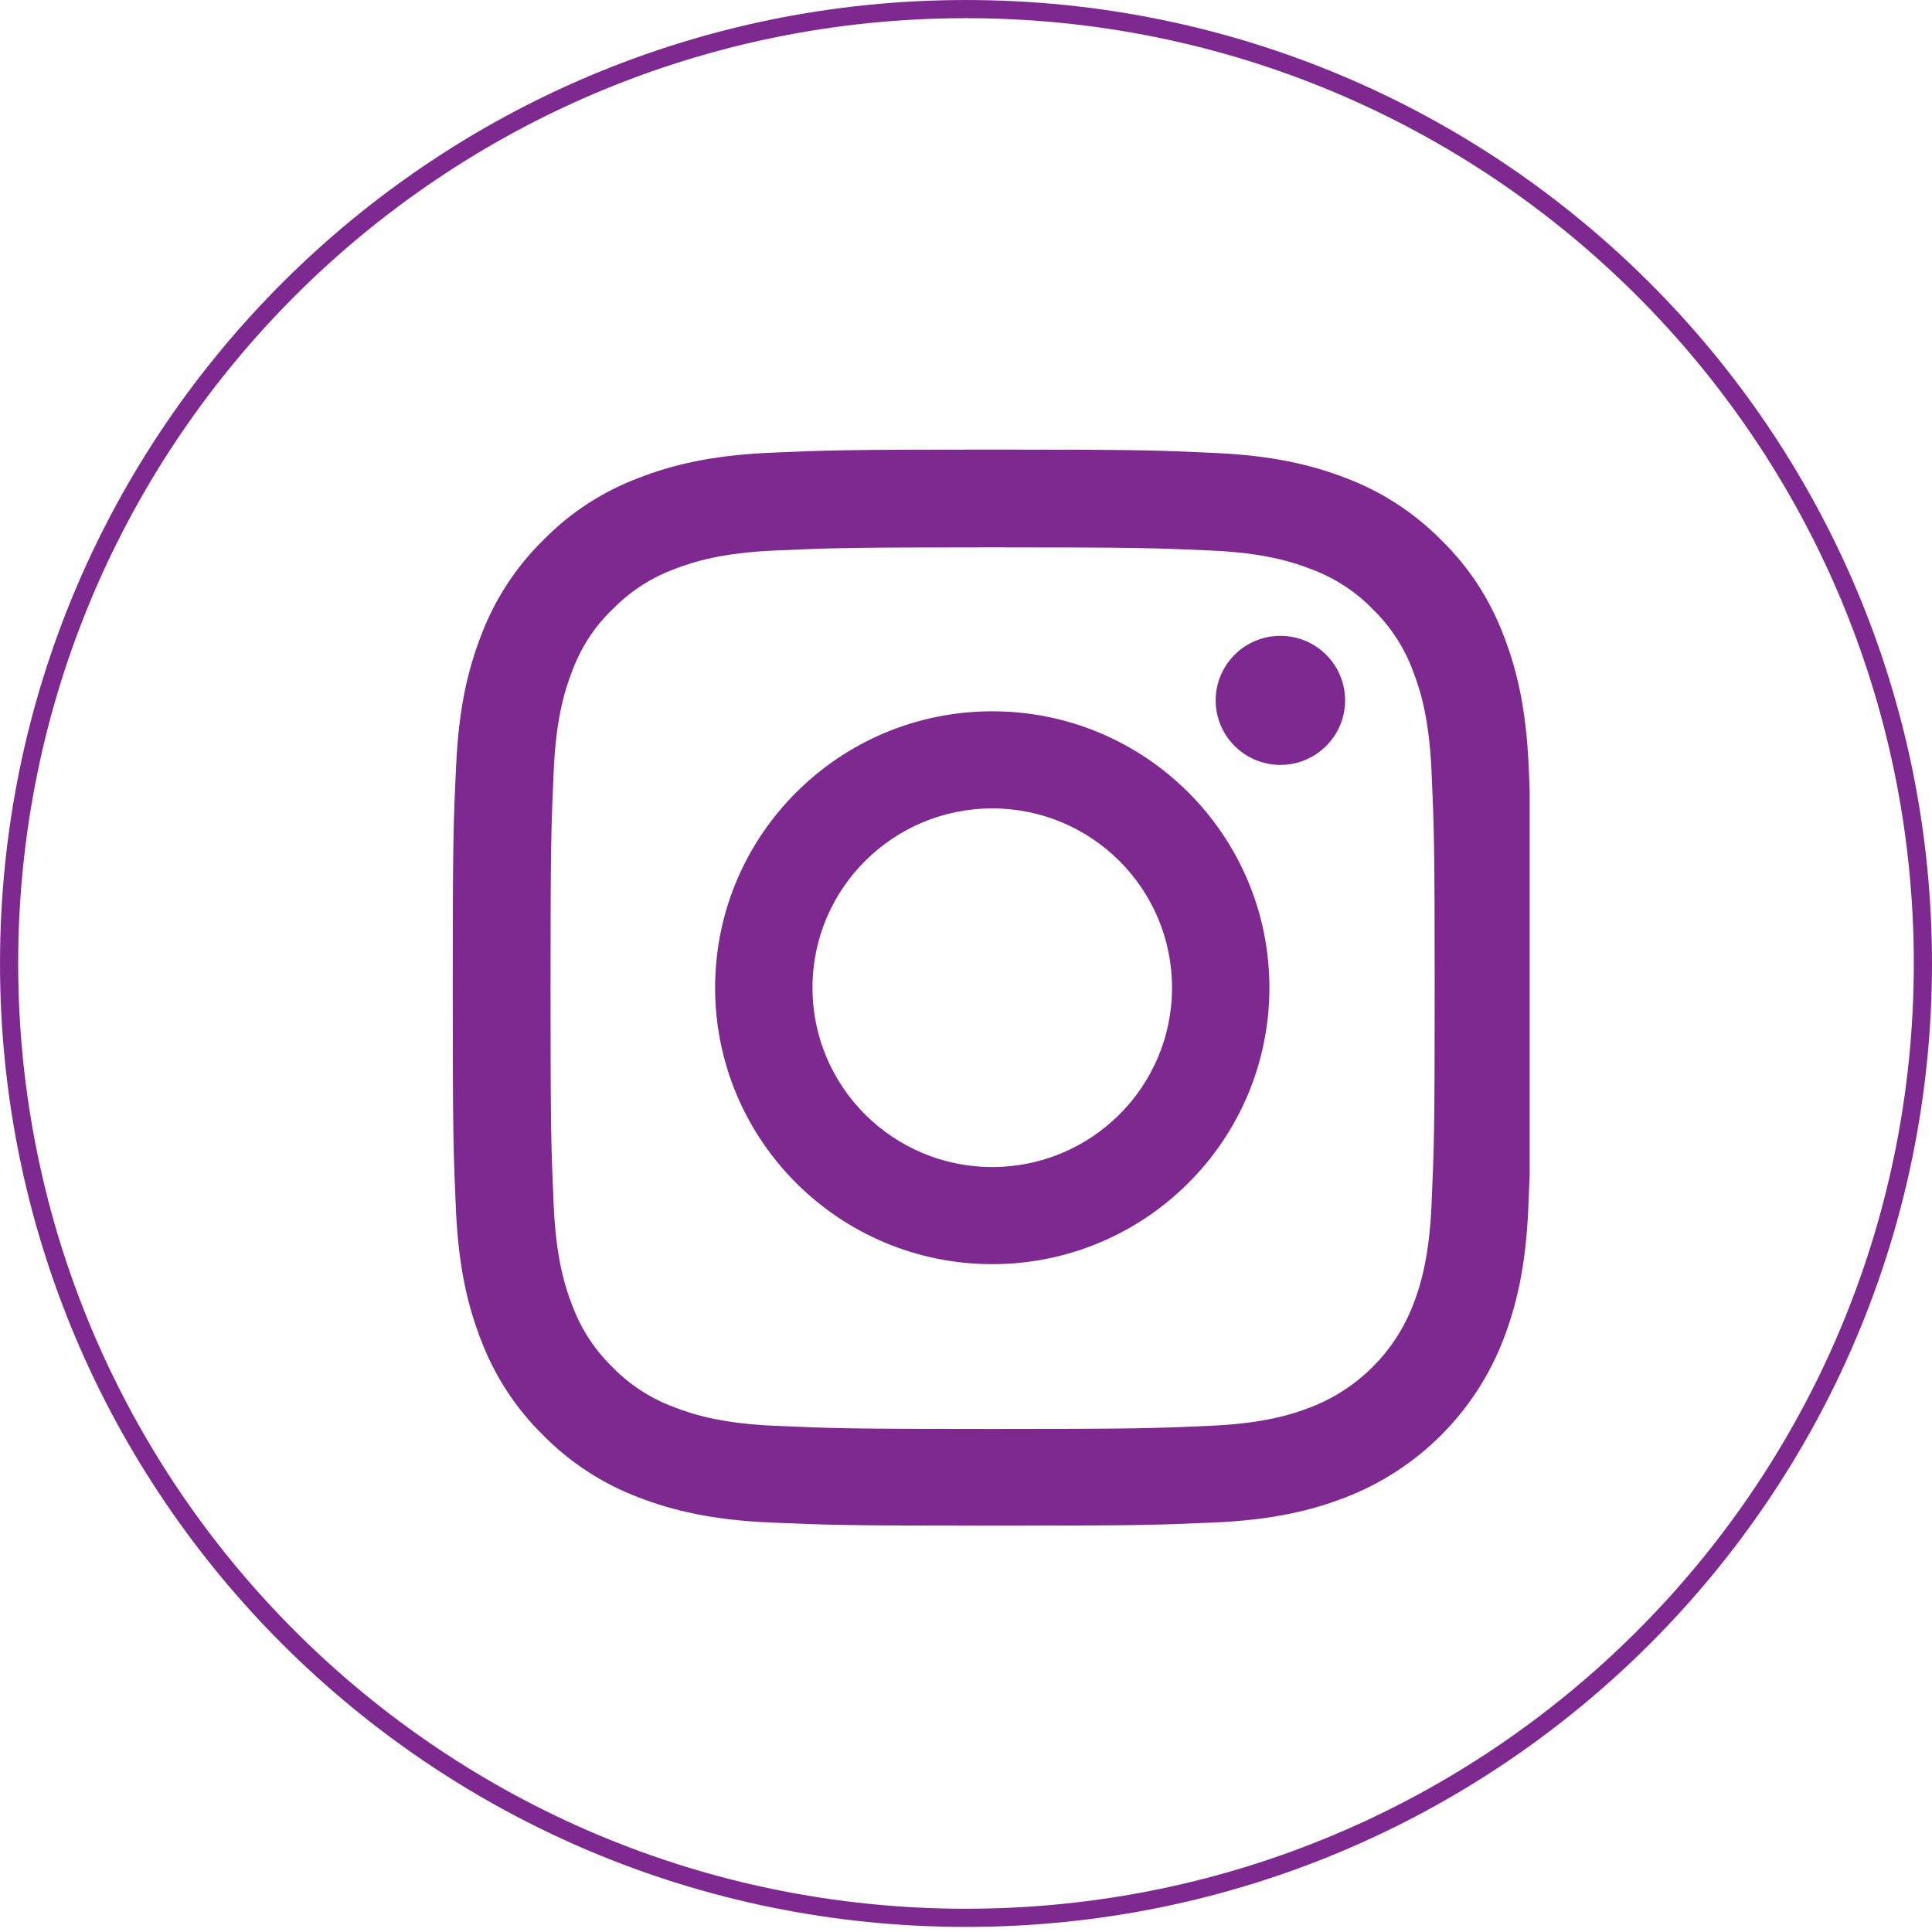 <svg width="90" height="90" viewBox="0 0 90 90" fill="none" xmlns="http://www.w3.org/2000/svg">
<path d="M89.576 44.882C89.576 69.434 69.62 89.34 45 89.34C20.38 89.34 0.424 69.434 0.424 44.882C0.424 20.329 20.38 0.424 45 0.424C69.62 0.424 89.576 20.329 89.576 44.882Z" stroke="#7E2990" stroke-width="0.847"/>
<g clip-path="url(#clip0_255_159)">
<path d="M71.211 35.681C71.094 33.018 70.662 31.187 70.043 29.6C69.405 27.916 68.423 26.408 67.137 25.155C65.88 23.882 64.358 22.893 62.689 22.266C61.089 21.649 59.263 21.219 56.593 21.101C53.902 20.974 53.048 20.944 46.225 20.944C39.401 20.944 38.547 20.974 35.867 21.091C33.196 21.209 31.36 21.64 29.77 22.256C28.081 22.893 26.569 23.872 25.312 25.155C24.036 26.408 23.045 27.926 22.416 29.591C21.797 31.187 21.366 33.008 21.248 35.672C21.12 38.355 21.091 39.207 21.091 46.012C21.091 52.818 21.12 53.669 21.238 56.343C21.356 59.006 21.788 60.837 22.407 62.424C23.045 64.108 24.036 65.616 25.312 66.869C26.569 68.142 28.091 69.131 29.76 69.758C31.36 70.375 33.186 70.806 35.857 70.923C38.537 71.041 39.392 71.07 46.215 71.07C53.038 71.07 53.893 71.041 56.573 70.923C59.243 70.806 61.079 70.375 62.67 69.758C66.047 68.456 68.718 65.792 70.023 62.424C70.642 60.828 71.074 59.006 71.192 56.343C71.309 53.669 71.339 52.818 71.339 46.012C71.339 39.207 71.329 38.355 71.211 35.681ZM66.685 56.147C66.577 58.595 66.165 59.917 65.821 60.798C64.977 62.982 63.239 64.715 61.05 65.557C60.166 65.9 58.831 66.311 56.386 66.419C53.735 66.537 52.94 66.566 46.235 66.566C39.529 66.566 38.724 66.537 36.083 66.419C33.628 66.311 32.303 65.9 31.419 65.557C30.329 65.156 29.338 64.519 28.533 63.687C27.698 62.874 27.06 61.895 26.657 60.808C26.314 59.927 25.901 58.595 25.794 56.157C25.676 53.513 25.646 52.72 25.646 46.032C25.646 39.343 25.676 38.541 25.794 35.907C25.901 33.459 26.314 32.137 26.657 31.256C27.06 30.168 27.698 29.18 28.543 28.376C29.357 27.544 30.339 26.908 31.429 26.506C32.313 26.164 33.648 25.752 36.093 25.645C38.743 25.527 39.539 25.498 46.244 25.498C52.96 25.498 53.755 25.527 56.396 25.645C58.851 25.752 60.176 26.164 61.06 26.506C62.149 26.908 63.141 27.544 63.946 28.376C64.781 29.189 65.419 30.168 65.821 31.256C66.165 32.137 66.577 33.468 66.685 35.907C66.803 38.551 66.833 39.343 66.833 46.032C66.833 52.72 66.803 53.503 66.685 56.147Z" fill="#7E2990"/>
<path d="M46.223 33.135C39.096 33.135 33.313 38.903 33.313 46.012C33.313 53.121 39.096 58.889 46.223 58.889C53.351 58.889 59.134 53.121 59.134 46.012C59.134 38.903 53.351 33.135 46.223 33.135ZM46.223 54.365C41.599 54.365 37.849 50.624 37.849 46.012C37.849 41.4 41.599 37.659 46.223 37.659C50.848 37.659 54.598 41.4 54.598 46.012C54.598 50.624 50.848 54.365 46.223 54.365V54.365Z" fill="#7E2990"/>
<path d="M62.66 32.626C62.66 34.286 61.31 35.632 59.645 35.632C57.981 35.632 56.631 34.286 56.631 32.626C56.631 30.966 57.981 29.62 59.645 29.62C61.31 29.62 62.66 30.966 62.66 32.626V32.626Z" fill="#7E2990"/>
</g>
<defs>
<clipPath id="clip0_255_159">
<rect width="50.258" height="50.126" fill="white" transform="translate(20.999 20.944)"/>
</clipPath>
</defs>
</svg>
